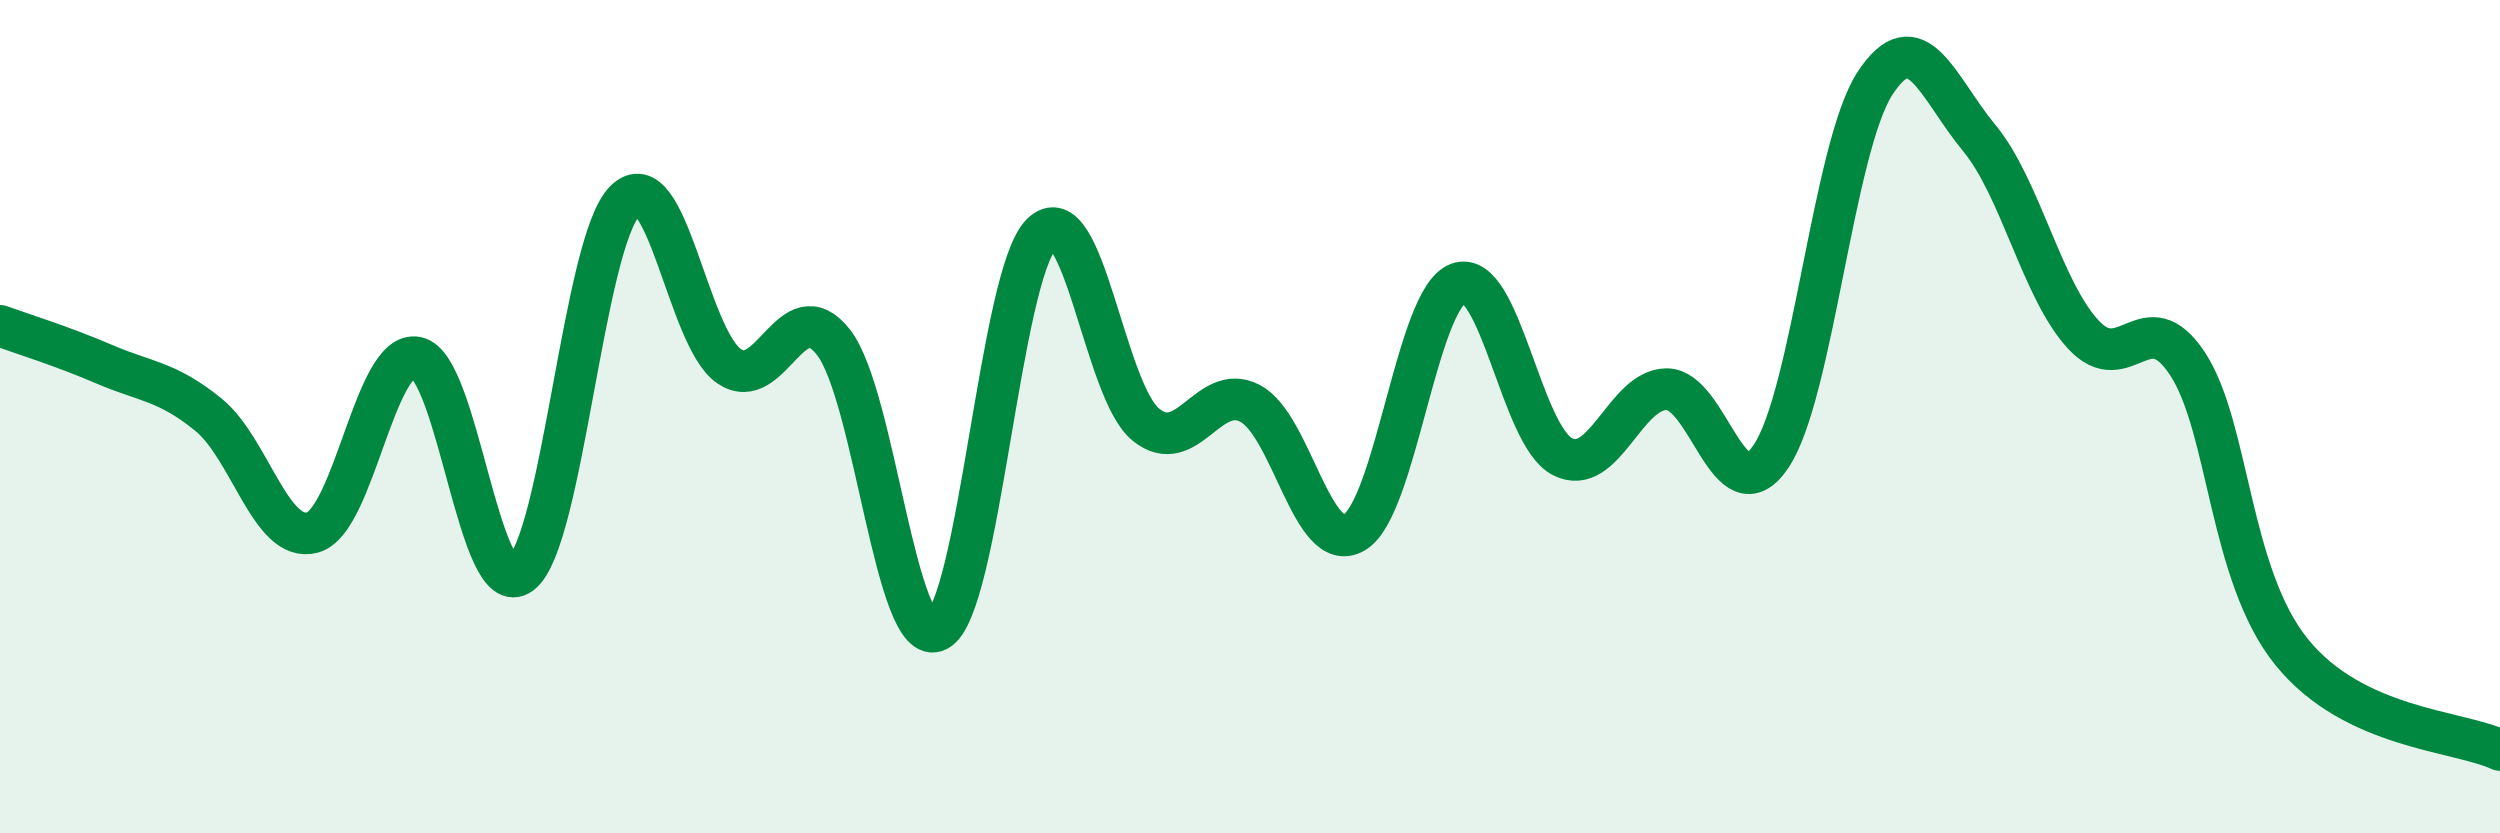 
    <svg width="60" height="20" viewBox="0 0 60 20" xmlns="http://www.w3.org/2000/svg">
      <path
        d="M 0,7.82 C 0.5,8 1.5,8.31 2.5,8.74 C 3.5,9.17 4,9.14 5,9.95 C 6,10.76 6.5,13.05 7.5,12.78 C 8.5,12.51 9,8.38 10,8.58 C 11,8.78 11.5,14.52 12.5,13.77 C 13.5,13.02 14,5.82 15,4.82 C 16,3.82 16.5,8.11 17.5,8.79 C 18.5,9.47 19,6.94 20,8.21 C 21,9.48 21.5,15.65 22.5,15.13 C 23.5,14.61 24,6.6 25,5.61 C 26,4.62 26.5,9.38 27.5,10.19 C 28.5,11 29,9.16 30,9.68 C 31,10.2 31.5,13.36 32.5,12.78 C 33.5,12.2 34,7.16 35,6.8 C 36,6.44 36.5,10.45 37.5,10.96 C 38.5,11.47 39,9.34 40,9.34 C 41,9.34 41.5,12.43 42.5,10.96 C 43.5,9.49 44,3.53 45,2 C 46,0.47 46.5,2.1 47.5,3.31 C 48.5,4.52 49,6.95 50,8.03 C 51,9.11 51.5,7.21 52.5,8.73 C 53.5,10.25 53.5,13.8 55,15.65 C 56.5,17.5 59,17.53 60,18L60 20L0 20Z"
        fill="#008740"
        opacity="0.1"
        stroke-linecap="round"
        stroke-linejoin="round"
      />
      <path
        d="M 0,7.82 C 0.5,8 1.5,8.31 2.5,8.74 C 3.5,9.17 4,9.14 5,9.95 C 6,10.76 6.5,13.05 7.5,12.78 C 8.5,12.51 9,8.38 10,8.58 C 11,8.78 11.5,14.52 12.5,13.77 C 13.5,13.02 14,5.82 15,4.82 C 16,3.82 16.5,8.11 17.5,8.79 C 18.5,9.47 19,6.94 20,8.21 C 21,9.48 21.5,15.65 22.5,15.13 C 23.5,14.61 24,6.6 25,5.61 C 26,4.62 26.5,9.38 27.5,10.19 C 28.5,11 29,9.16 30,9.68 C 31,10.2 31.5,13.36 32.5,12.78 C 33.5,12.2 34,7.16 35,6.8 C 36,6.44 36.5,10.45 37.5,10.96 C 38.5,11.47 39,9.34 40,9.34 C 41,9.34 41.5,12.43 42.5,10.96 C 43.5,9.49 44,3.53 45,2 C 46,0.47 46.5,2.1 47.5,3.31 C 48.5,4.52 49,6.95 50,8.03 C 51,9.11 51.5,7.21 52.5,8.73 C 53.5,10.25 53.5,13.8 55,15.65 C 56.5,17.5 59,17.53 60,18"
        stroke="#008740"
        stroke-width="1"
        fill="none"
        stroke-linecap="round"
        stroke-linejoin="round"
      />
    </svg>
  